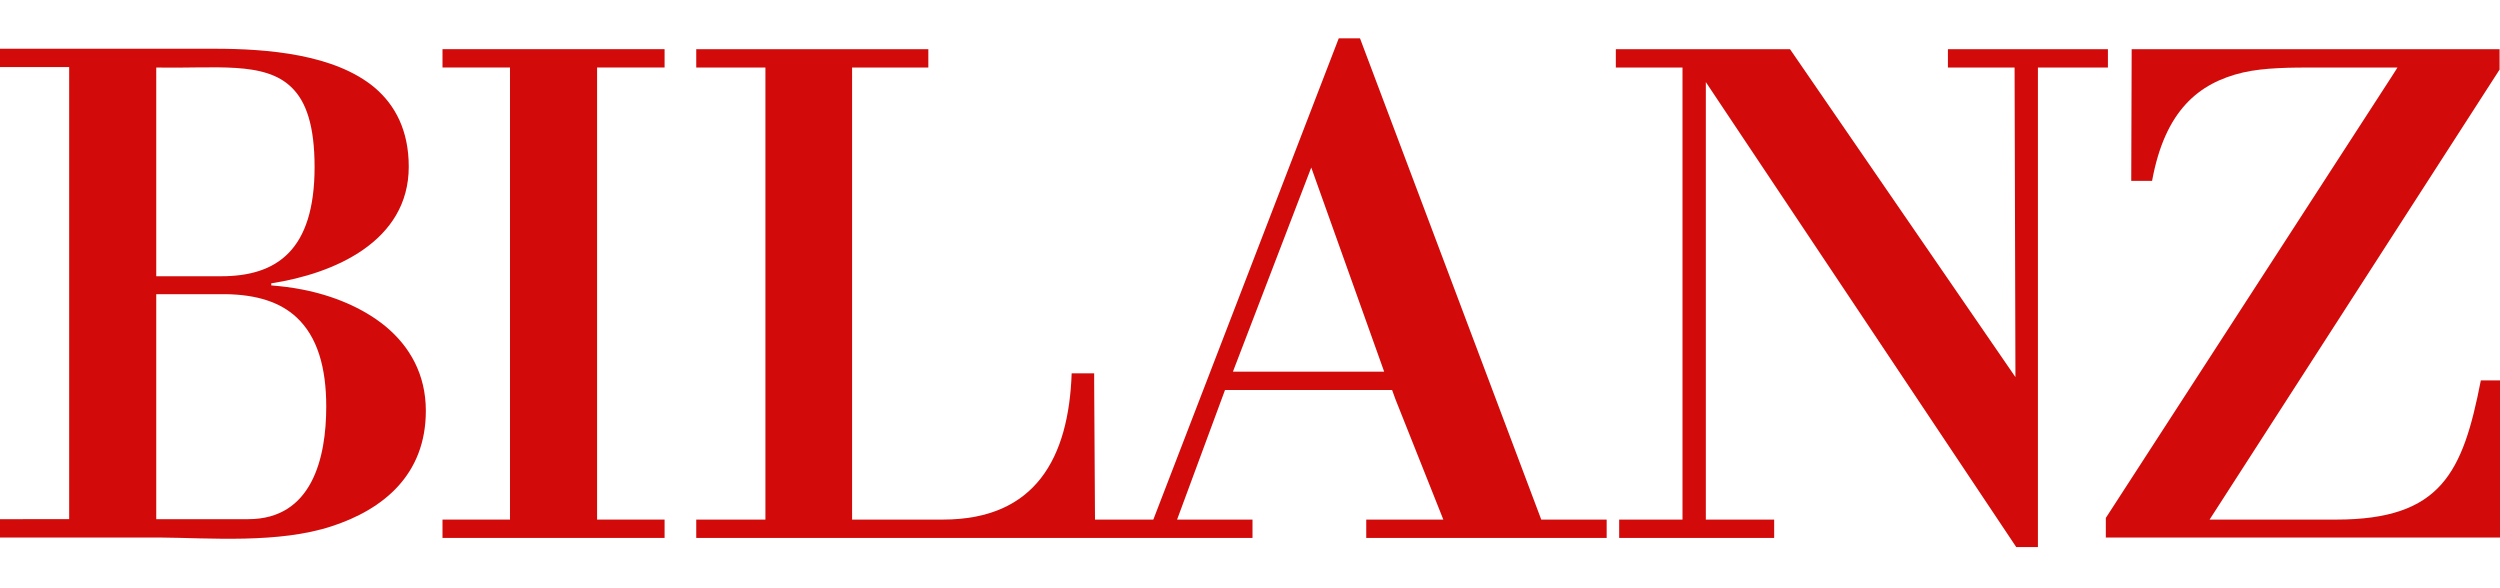 <?xml version="1.0" encoding="utf-8"?>
<!-- Generator: Adobe Illustrator 26.1.0, SVG Export Plug-In . SVG Version: 6.00 Build 0)  -->
<svg version="1.1" id="layer" xmlns="http://www.w3.org/2000/svg" xmlns:xlink="http://www.w3.org/1999/xlink" x="0px" y="0px"
	 viewBox="0 0 600 141" style="enable-background:new 0 0 600 141;" xml:space="preserve">
<style type="text/css">
	.st0{fill:#D20A09;}
</style>
<path id="Shape" class="st0" d="M79.6,126.3c12.3-4,22.6-12.3,22.6-27.7c0-8.8-3.9-15.5-9.7-20.3c-5.5-4.5-12.7-7.4-19.9-8.8
	c-2.5-0.5-5-0.8-7.5-1V68c15-2.3,33-10,33-28c0-8.6-3.2-14.7-8.1-18.9c-9.6-8.1-25.8-9.4-38.5-9.4H0v4.4h16.6v108.5H0v4.4h38.1
	C50.4,129.1,66.8,130.5,79.6,126.3z M37.5,16.2c14.2,0.3,26-1.6,32.5,4.8c3.5,3.4,5.5,9.2,5.5,19.1c0,20-9.1,26.2-22.4,26.2H40.5h-3
	V16.2z M37.5,70.6h16.6c7.7,0.1,13.2,2,17,5.5c5.1,4.7,7.2,12.1,7.2,21.5c0,12.3-3.4,27-18.7,27H40.5h-3V70.6z"/>
<polygon id="Shape_1_" class="st0" points="143.3,16.2 159.5,16.2 159.5,11.8 106.2,11.8 106.2,16.2 122.4,16.2 122.4,124.7 
	106.2,124.7 106.2,129.1 159.5,129.1 159.5,124.7 143.3,124.7 "/>
<polygon id="Shape_2_" class="st0" points="489.1,16.2 505.9,16.2 505.9,11.8 467.5,11.8 467.5,16.2 483.5,16.2 483.7,88.4 
	483.7,90.5 429.6,11.8 387.8,11.8 387.8,16.2 403.8,16.2 403.8,124.7 388.6,124.7 388.6,129.1 425.8,129.1 425.8,124.7 409.4,124.7 
	409.4,19.7 412.4,24.2 483.9,131.3 489.1,131.3 "/>
<path id="Shape_3_" class="st0" d="M600,91.3h-4.6c-4.3,22.1-9.5,33.4-34.7,33.4h-30.4l69.6-108v-4.9h-88.3l-0.1,31.6h5
	c3.1-16.9,11.2-23.5,21.8-26c5.2-1.2,11.6-1.2,17.7-1.2h19.4l-1.4,2.2l-68.6,105.9v4.7H600V91.3z"/>
<path id="Shape_4_" class="st0" d="M385.6,124.7h-15.7L326.4,9.2h-5.1l-44.5,115.5h-14l-0.2-32.9v-2.2h-5.4
	c-0.7,20.2-8.6,35.1-30.9,35.1h-21.8V16.2h18.3v-4.4h-55.7v4.4h16.6v108.5h-16.6v4.4h133.5v-4.4h-18.1L294,93.6h40.1l0.8,2.2
	l11.5,28.9h-18.5v4.4h57.7V124.7L385.6,124.7z M314.7,40.2l17.5,49h-36.3L314.7,40.2z"/>
</svg>
